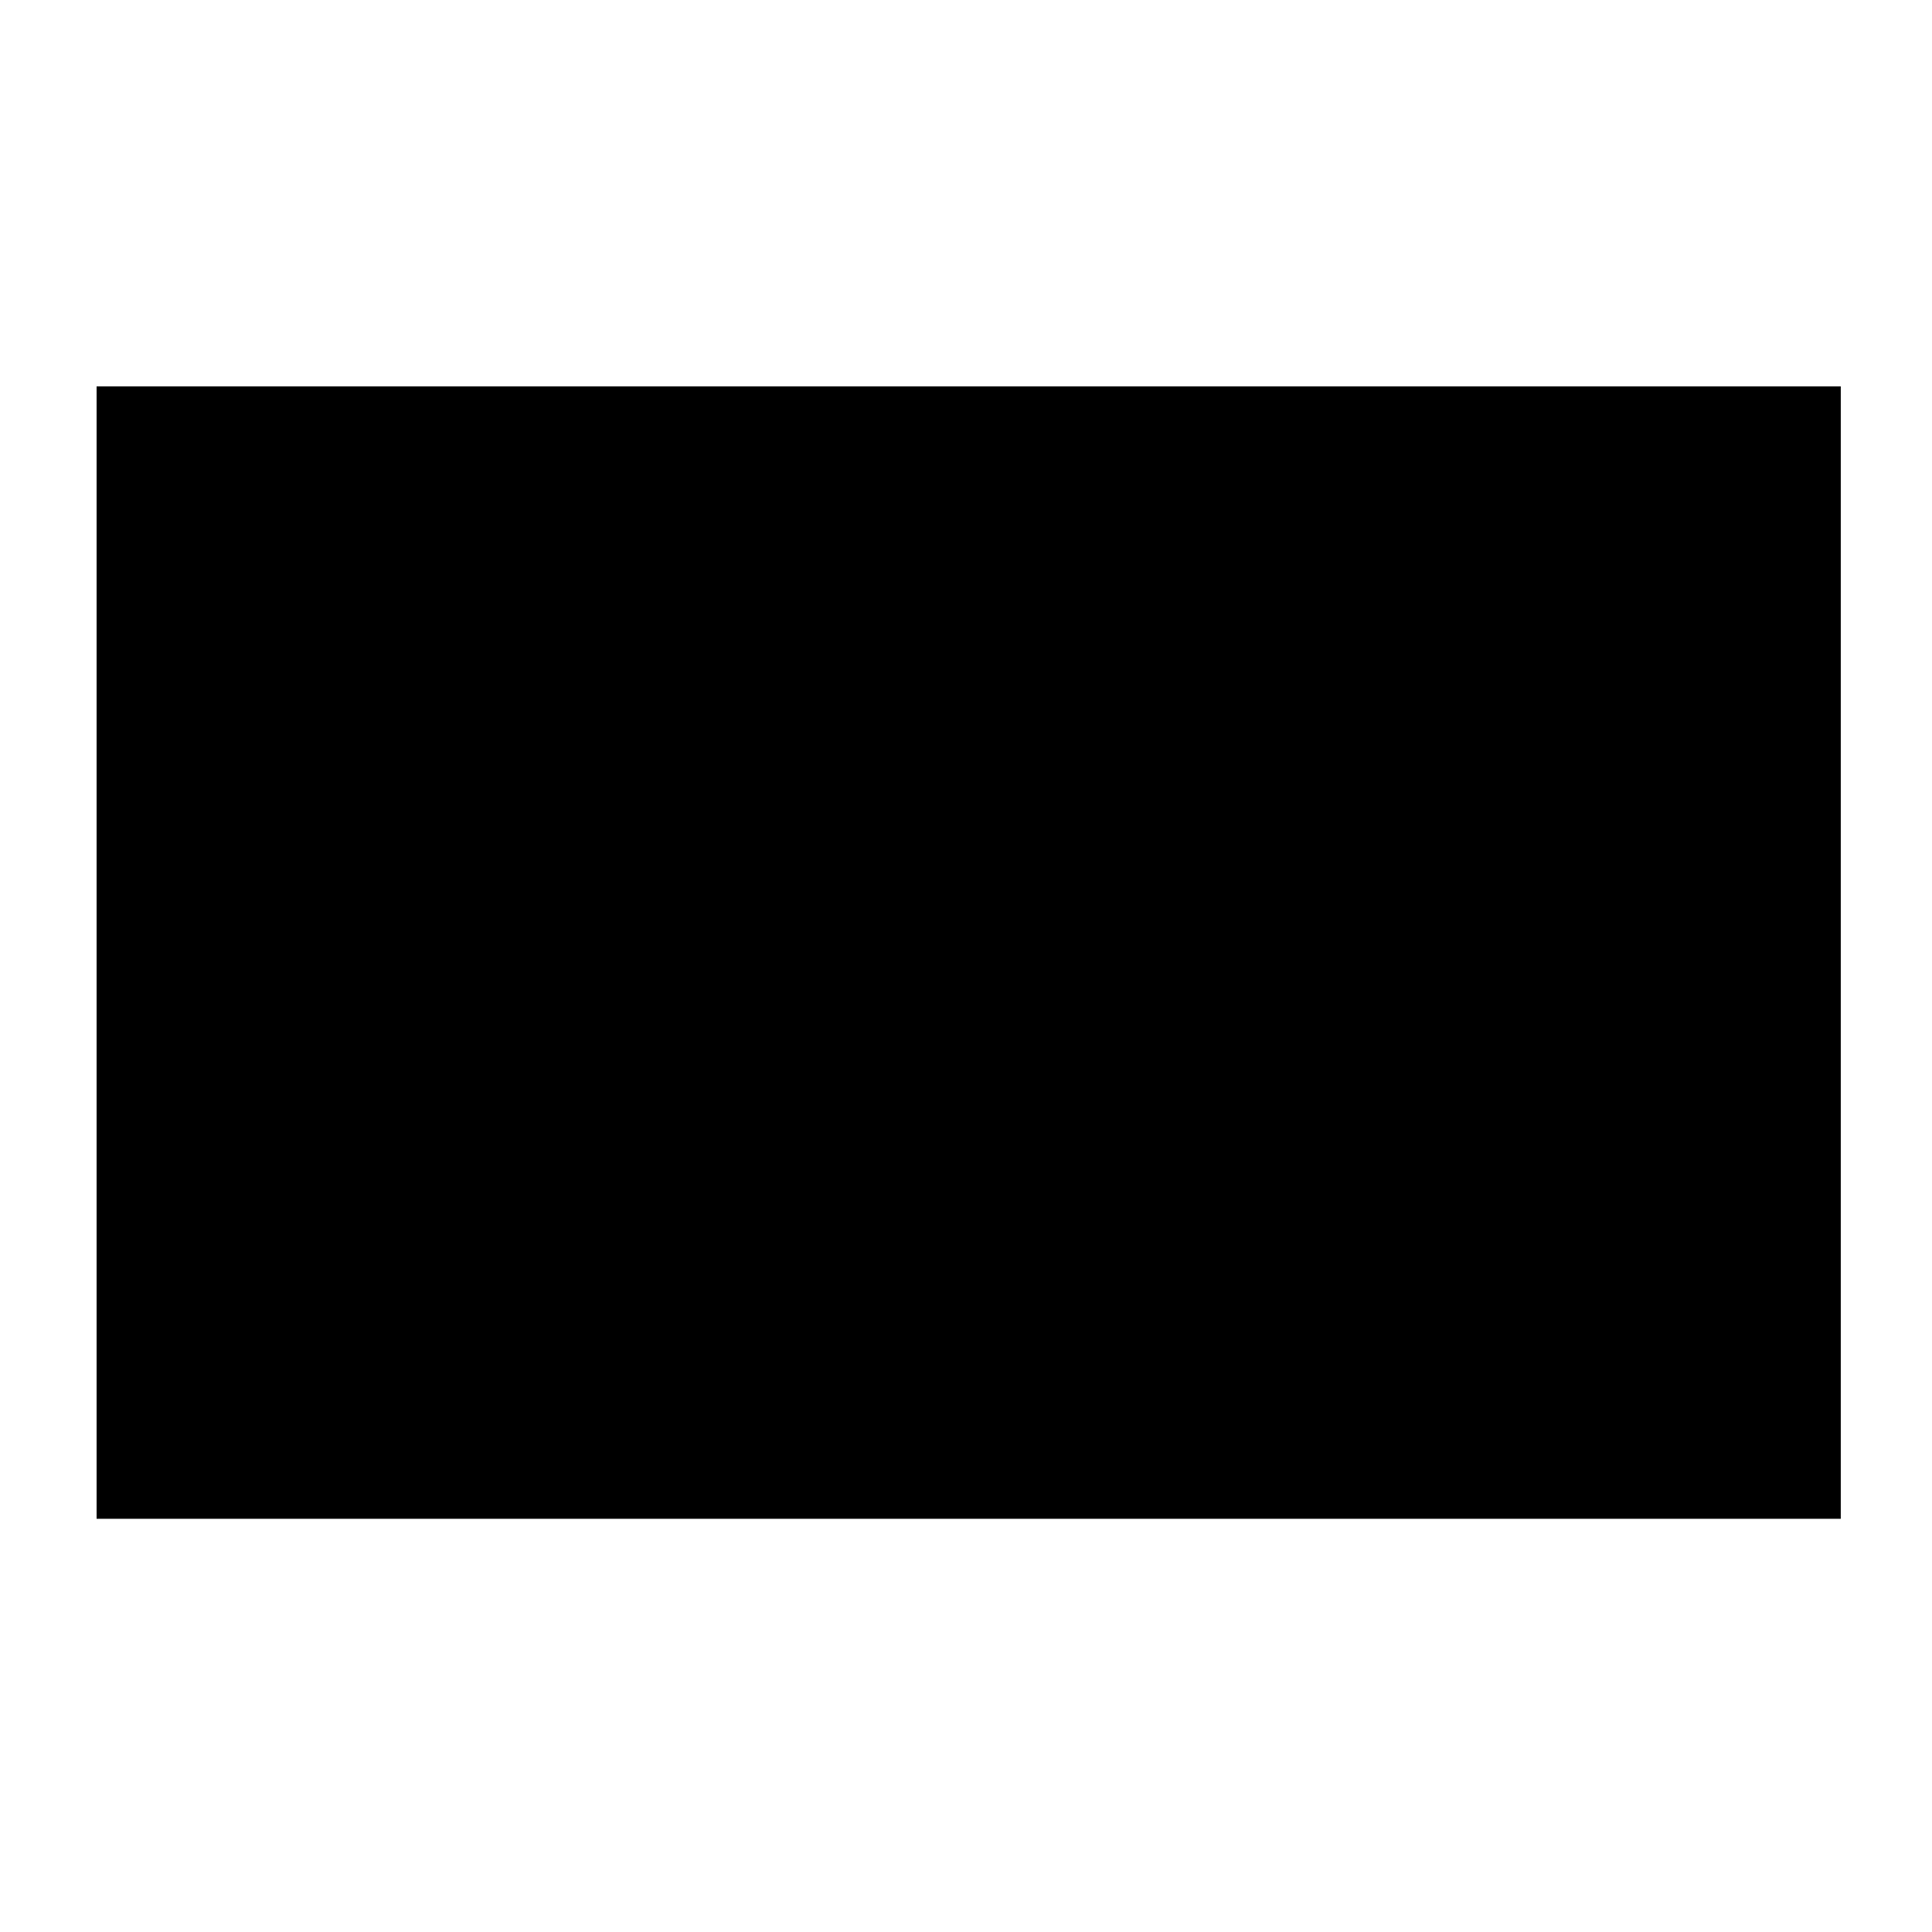 <!-- Generated by IcoMoon.io -->
<svg version="1.1" xmlns="http://www.w3.org/2000/svg" width="32" height="32" viewBox="0 0 32 32">
<title>rectangle</title>
<path d="M1.6 6.4h28.889v18.756h-28.889v-18.756z"></path>
</svg>
